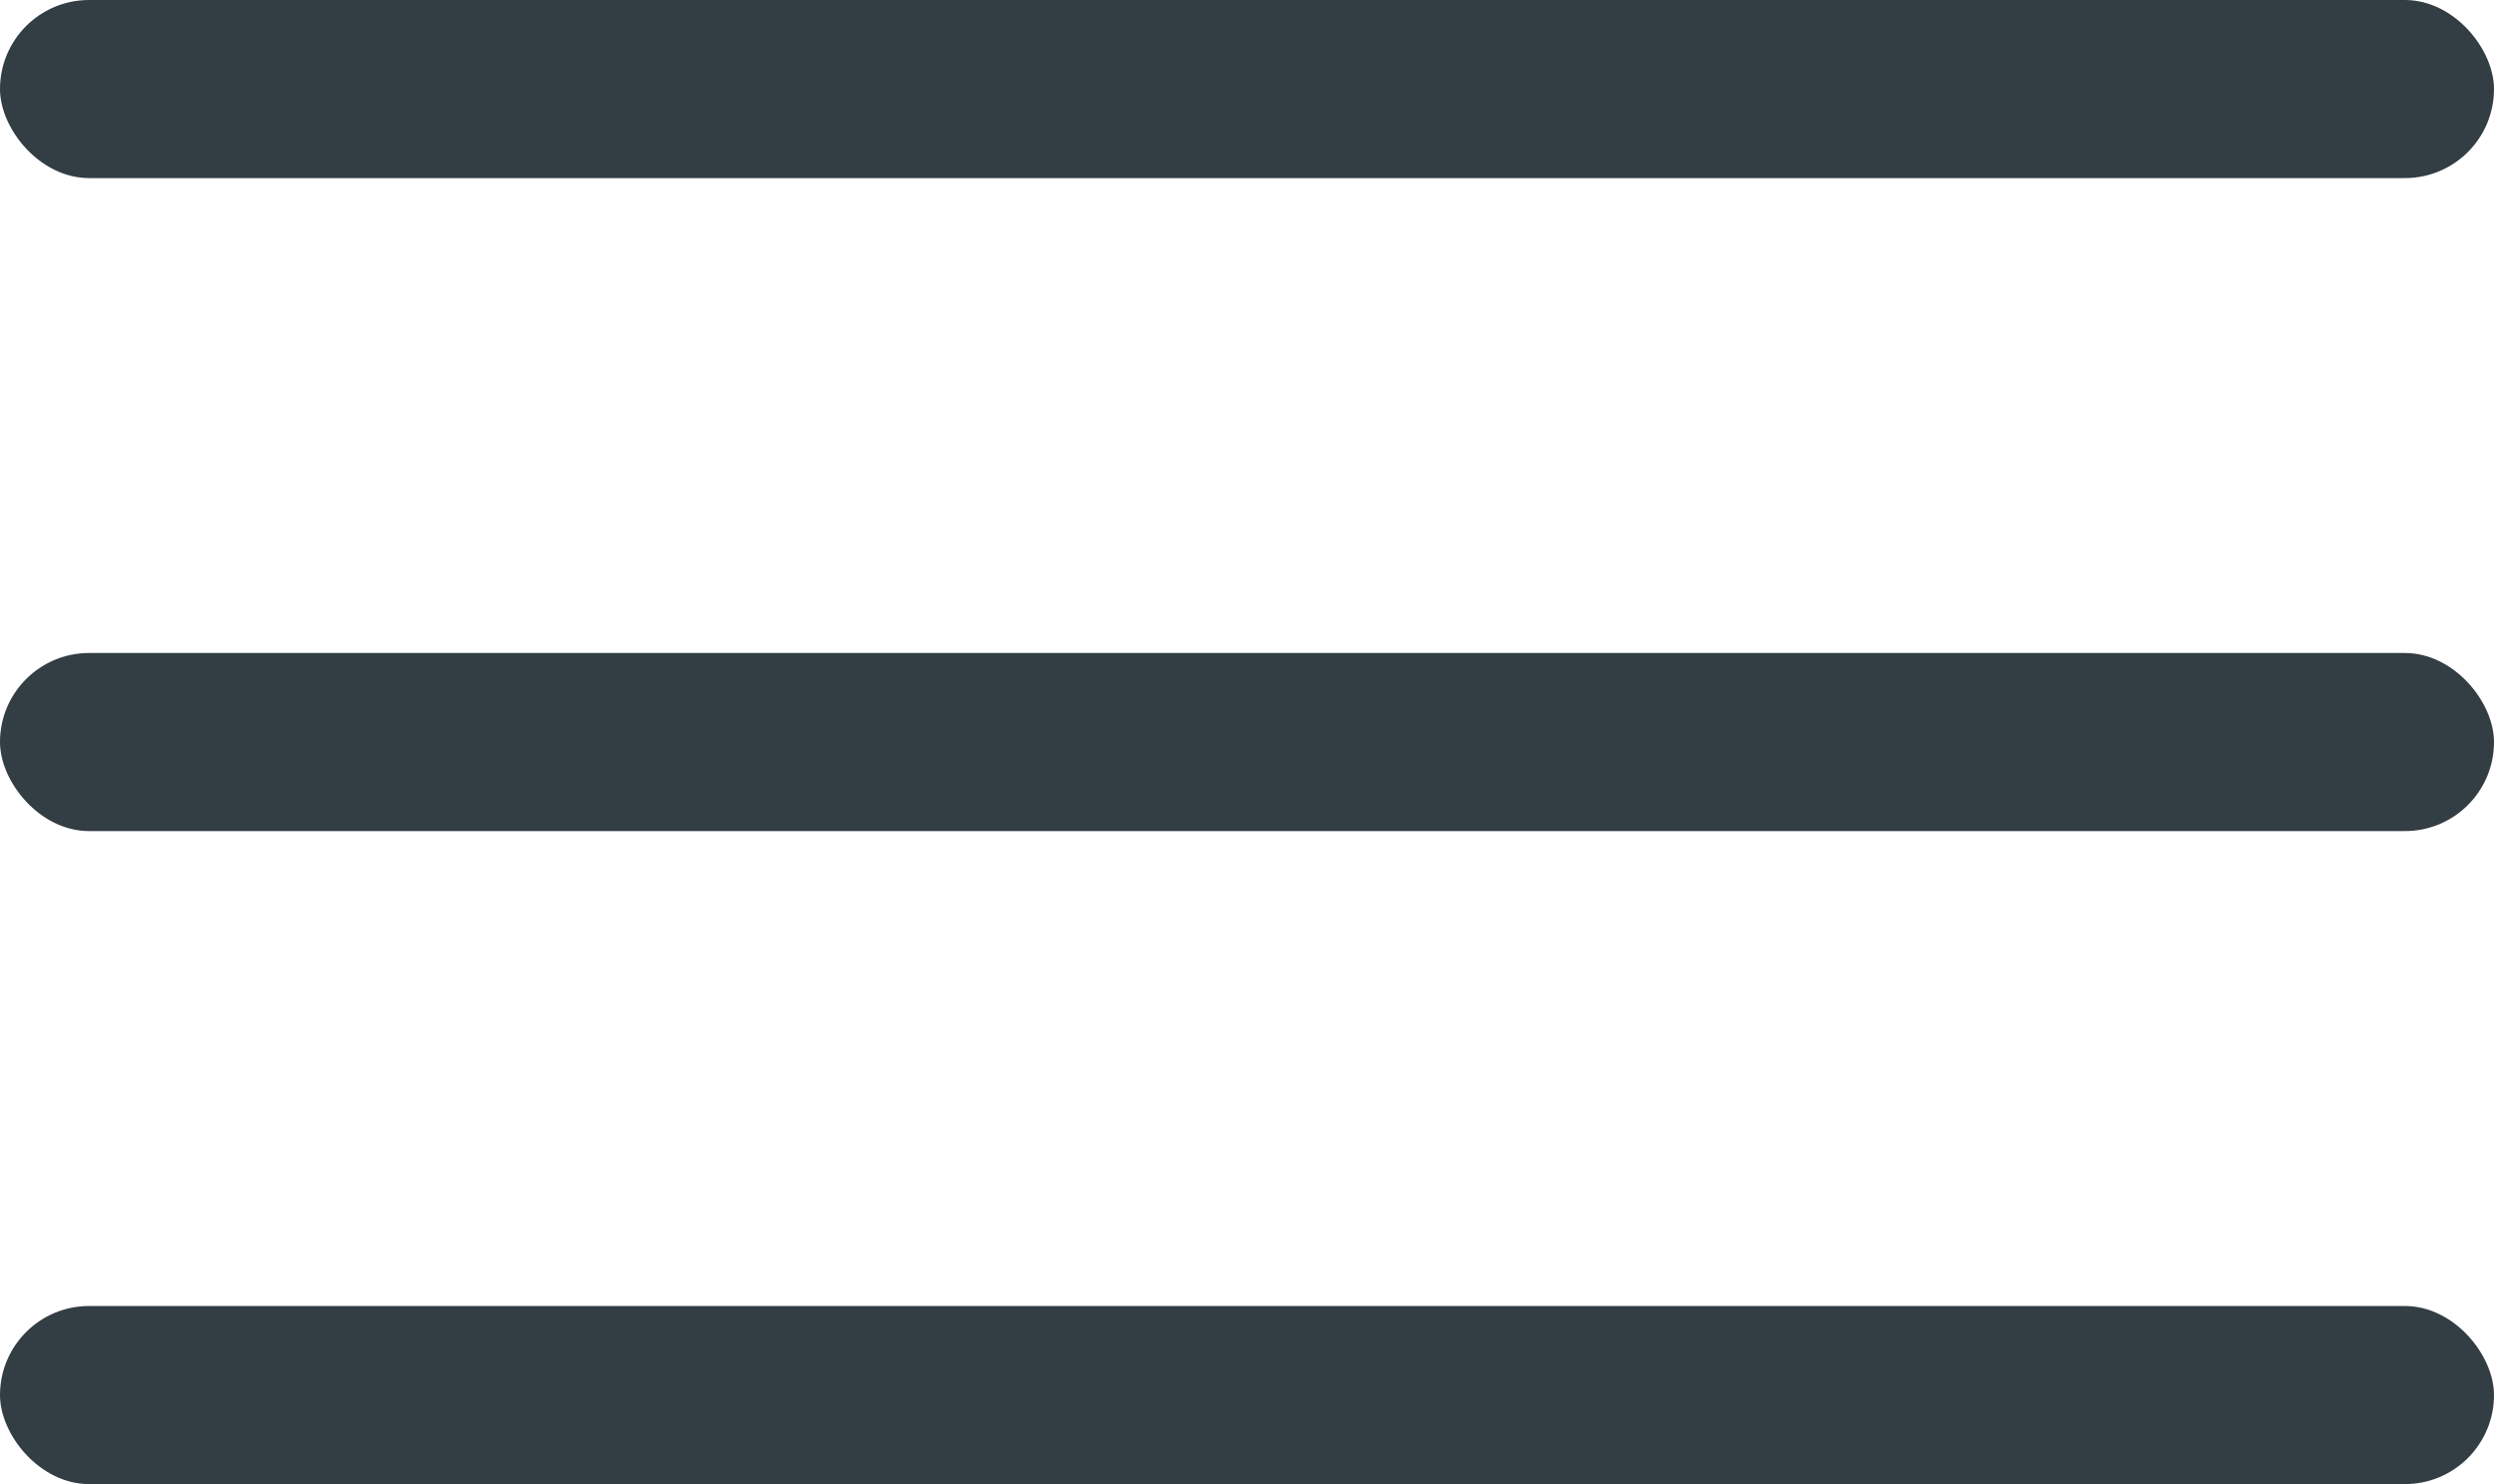 <svg width="42" height="25" viewBox="0 0 42 25" fill="none" xmlns="http://www.w3.org/2000/svg">
<rect width="42" height="3" rx="1.5" fill="#323D44"/>
<rect y="11" width="42" height="3" rx="1.5" fill="#323D44"/>
<rect y="22" width="42" height="3" rx="1.5" fill="#323D44"/>
</svg>
